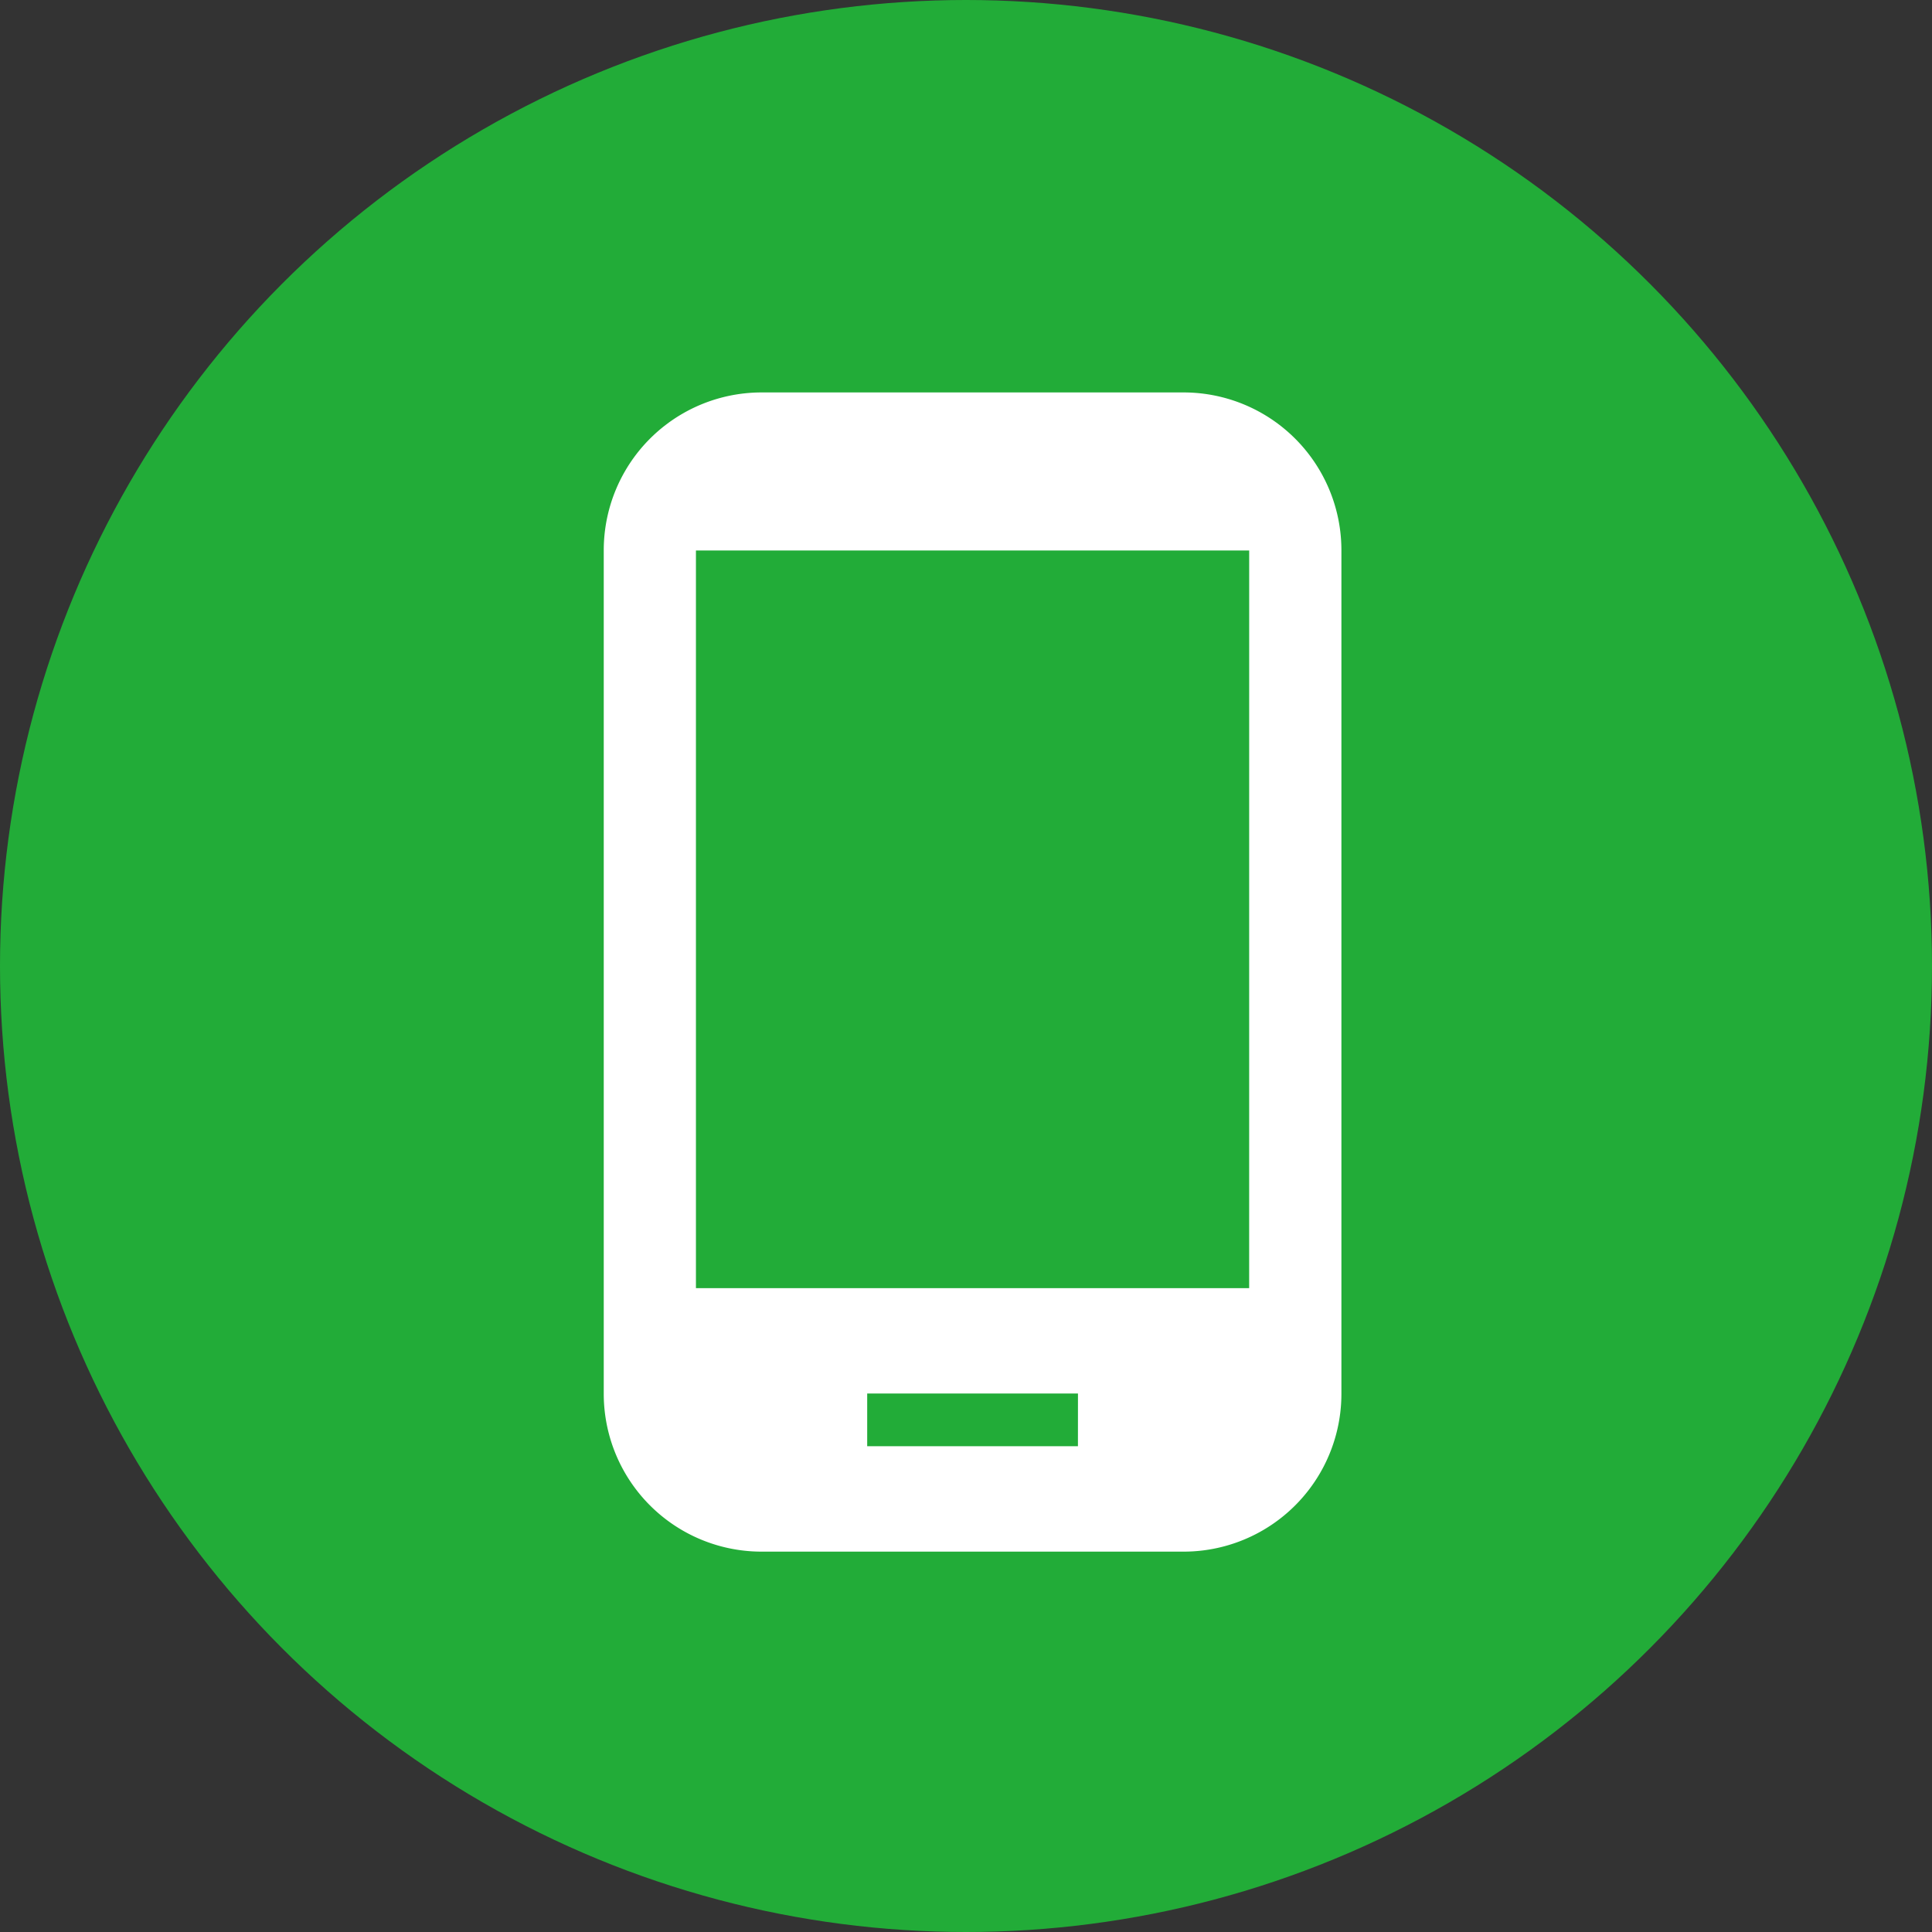 <svg xmlns="http://www.w3.org/2000/svg" width="64" height="64" viewBox="0 0 64 64"><rect x="0" y="0" width="64" height="64" fill="#333333" stroke="none"/><g transform="translate(-276 -1960)"><circle cx="32" cy="32" r="32" transform="translate(276 1960)" fill="#22ac38"/><path d="M26.7,1.5H12.736A5.229,5.229,0,0,0,7.5,6.736V34.662A5.229,5.229,0,0,0,12.736,39.9H26.7a5.229,5.229,0,0,0,5.236-5.236V6.736A5.229,5.229,0,0,0,26.7,1.5ZM23.208,36.408H16.227V34.662h6.982Zm5.672-5.236H10.554V6.736H28.881Z" transform="translate(288.5 1971.5)" fill="#fff"/></g></svg>